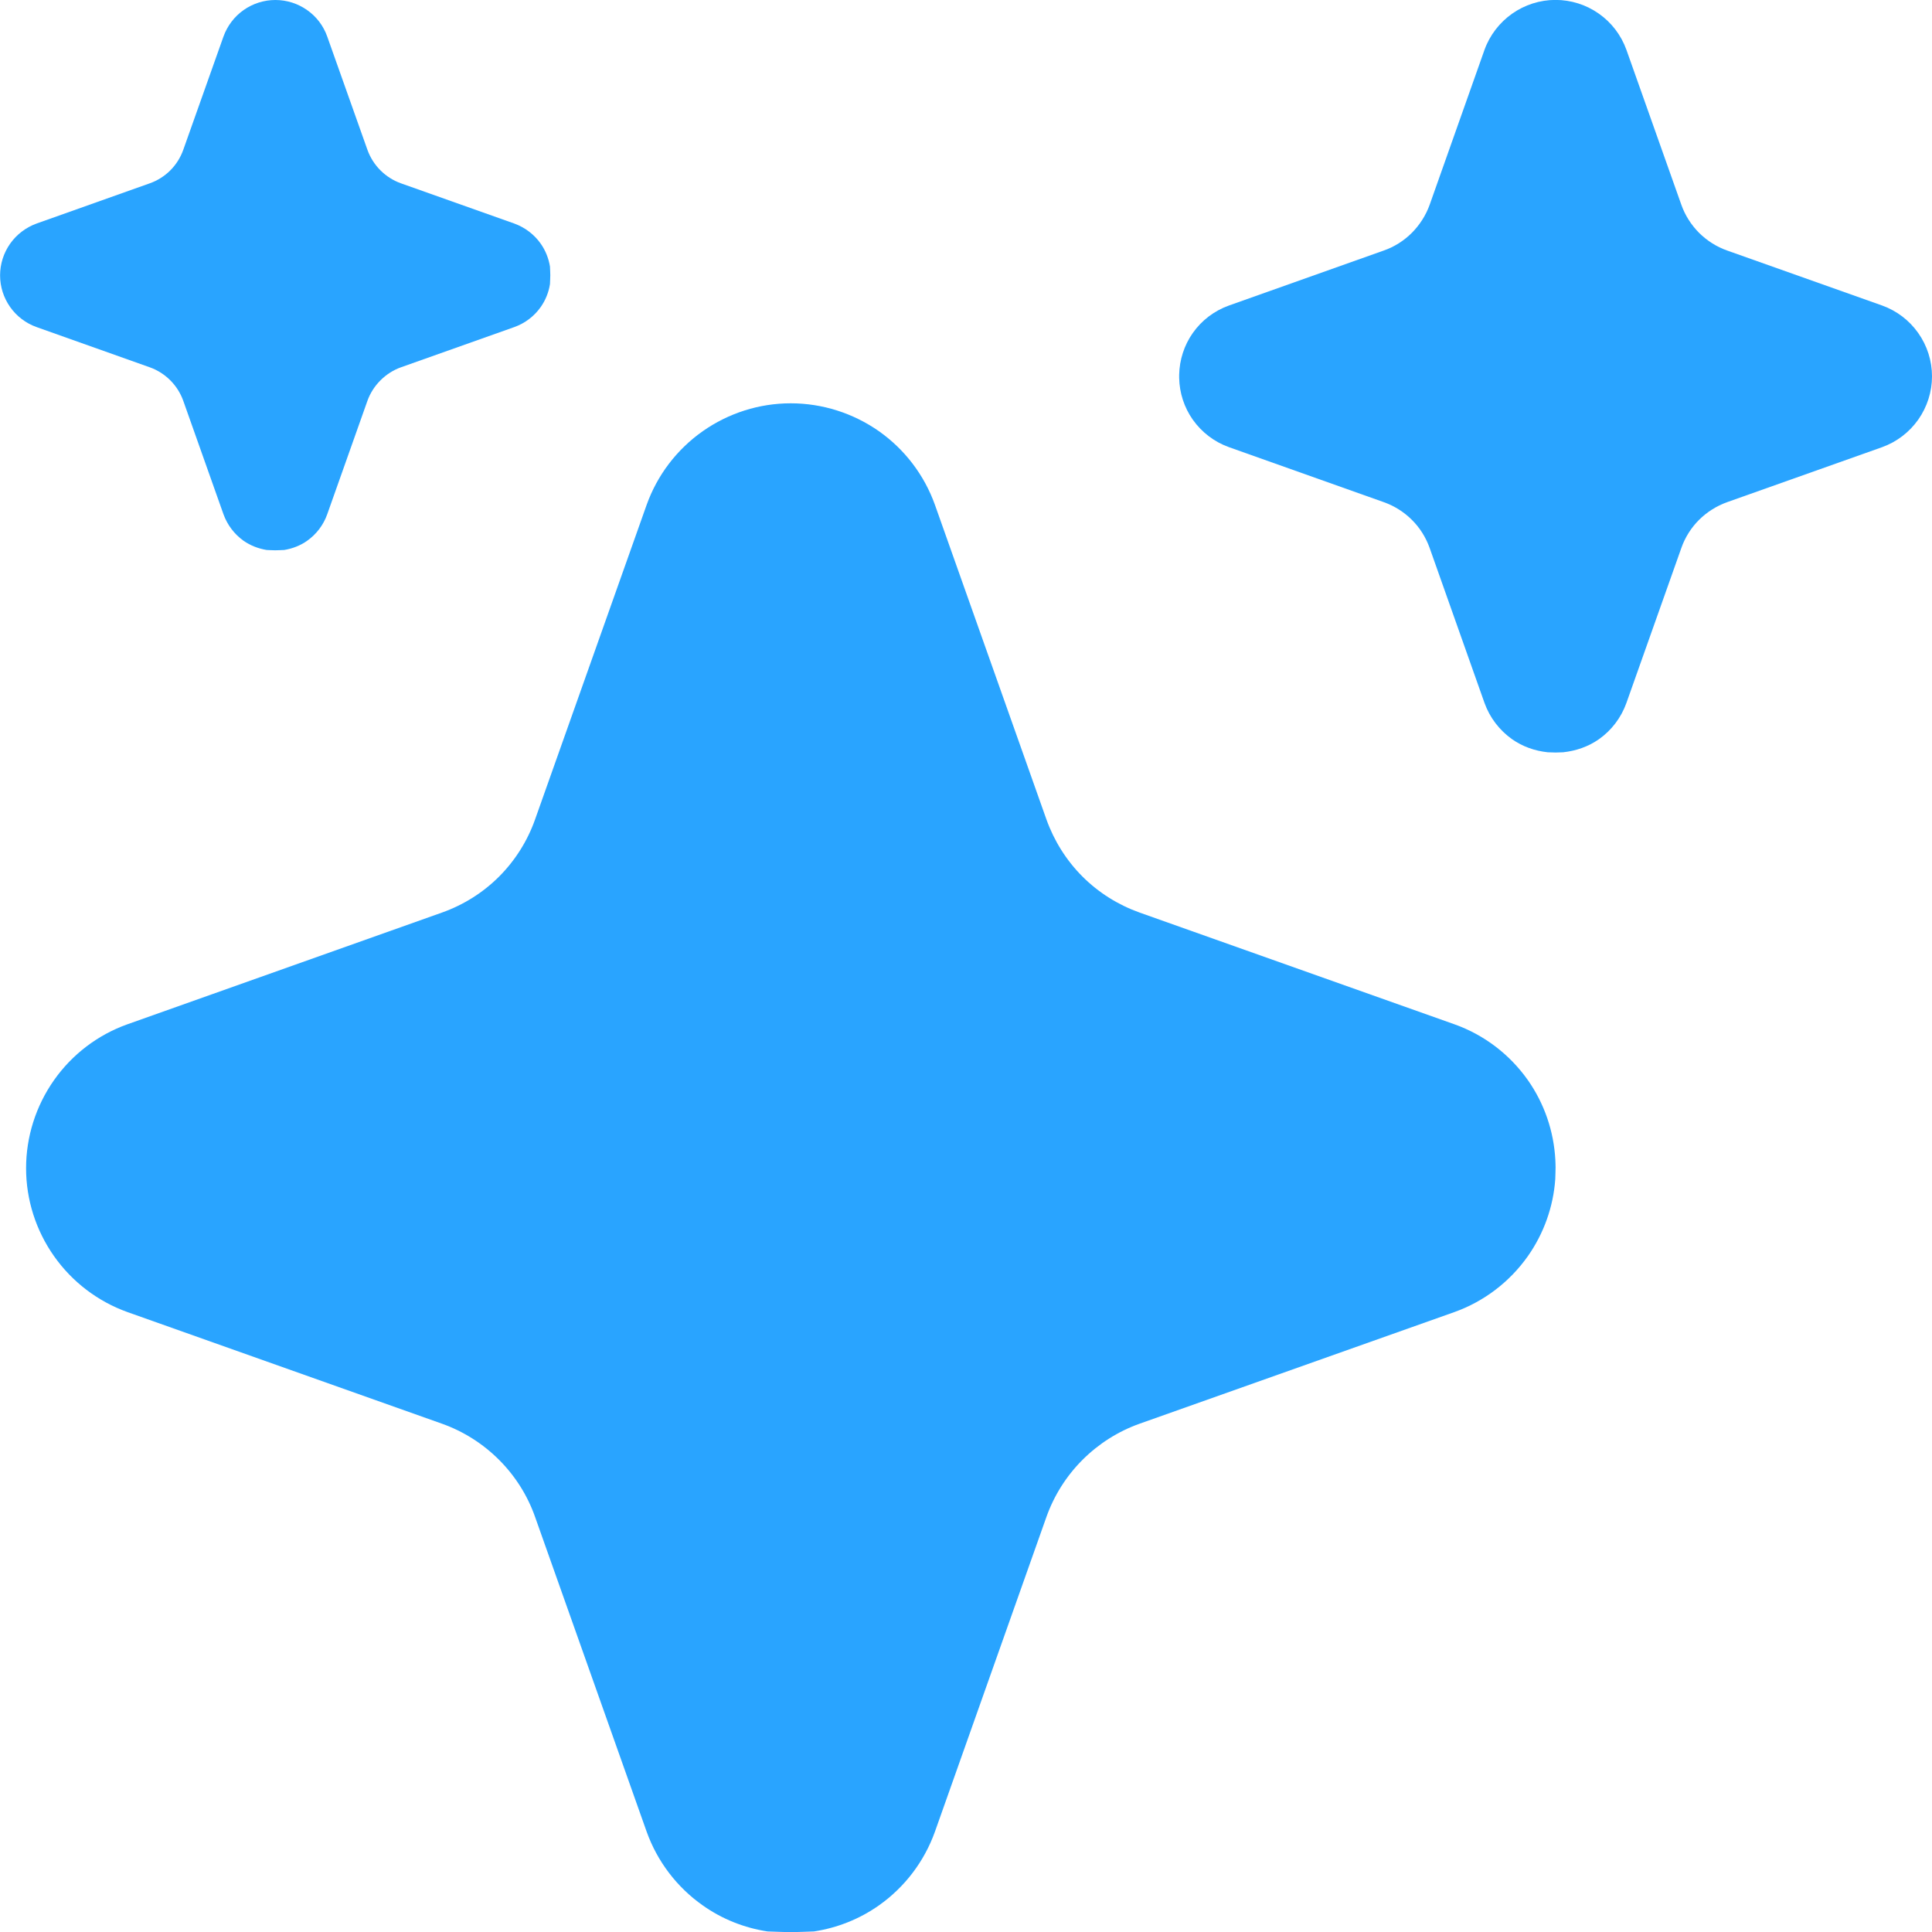 <svg width="24" height="24" viewBox="0 0 24 24" fill="none" xmlns="http://www.w3.org/2000/svg">
<g clip-path="url(#clip0_258_11944)">
<path d="M9.823 5.01C10.215 5.01 10.598 5.132 10.919 5.357C11.239 5.583 11.482 5.902 11.614 6.271L12.999 10.179C13.094 10.445 13.247 10.689 13.447 10.889C13.647 11.089 13.89 11.241 14.156 11.336L18.067 12.724C18.436 12.855 18.754 13.098 18.98 13.418C19.185 13.71 19.302 14.053 19.321 14.407C19.322 14.438 19.324 14.469 19.324 14.5C19.324 14.55 19.321 14.599 19.32 14.648C19.296 14.991 19.178 15.322 18.98 15.604C18.754 15.924 18.436 16.167 18.067 16.299L14.156 17.686C13.889 17.781 13.647 17.935 13.447 18.135C13.247 18.335 13.094 18.577 12.999 18.844L11.614 22.754C11.482 23.123 11.239 23.443 10.919 23.669C10.678 23.839 10.401 23.949 10.112 23.993C10.017 23.996 9.921 24.001 9.824 24.001C9.727 24.001 9.63 23.996 9.534 23.993C9.245 23.949 8.969 23.839 8.729 23.669C8.408 23.443 8.165 23.123 8.033 22.754L6.647 18.844C6.553 18.577 6.4 18.335 6.2 18.135C6 17.935 5.758 17.781 5.491 17.686L1.583 16.299C1.215 16.167 0.896 15.924 0.671 15.604C0.446 15.285 0.324 14.903 0.324 14.512C0.324 14.12 0.446 13.738 0.671 13.418C0.896 13.098 1.215 12.855 1.583 12.724L5.491 11.336C5.758 11.241 6 11.089 6.2 10.889C6.4 10.689 6.553 10.445 6.647 10.179L8.033 6.271C8.165 5.902 8.408 5.583 8.729 5.357C9.049 5.132 9.431 5.01 9.823 5.01Z" fill="#29A4FF"/>
<path d="M3.422 0C3.563 0 3.7 0.044 3.815 0.125C3.931 0.206 4.018 0.321 4.065 0.454L4.564 1.86C4.598 1.956 4.654 2.044 4.726 2.116C4.798 2.188 4.885 2.243 4.98 2.277L6.389 2.777C6.521 2.825 6.636 2.912 6.717 3.027C6.777 3.112 6.815 3.209 6.832 3.311C6.833 3.346 6.836 3.382 6.836 3.418C6.836 3.455 6.833 3.492 6.832 3.529C6.816 3.631 6.777 3.729 6.717 3.814C6.636 3.929 6.521 4.016 6.389 4.063L4.98 4.563C4.885 4.597 4.798 4.653 4.726 4.725C4.654 4.797 4.598 4.884 4.564 4.98L4.065 6.388C4.018 6.521 3.931 6.636 3.815 6.718C3.73 6.778 3.633 6.815 3.531 6.832C3.494 6.833 3.456 6.836 3.418 6.836C3.382 6.836 3.347 6.833 3.312 6.832C3.21 6.815 3.112 6.778 3.026 6.718C2.911 6.636 2.824 6.521 2.776 6.388L2.277 4.98C2.243 4.884 2.188 4.797 2.116 4.725C2.044 4.653 1.957 4.597 1.861 4.563L0.454 4.063C0.322 4.016 0.207 3.929 0.126 3.814C0.045 3.699 0.001 3.562 0.001 3.421C0.001 3.28 0.045 3.142 0.126 3.027C0.207 2.912 0.322 2.825 0.454 2.777L1.861 2.277C1.957 2.243 2.044 2.188 2.116 2.116C2.188 2.044 2.243 1.956 2.277 1.86L2.776 0.454C2.824 0.321 2.911 0.206 3.026 0.125C3.141 0.044 3.279 0 3.42 0H3.422Z" fill="#29A4FF"/>
<path d="M19.323 -0.001C19.516 -0.001 19.705 0.059 19.862 0.17C20.02 0.281 20.139 0.438 20.204 0.619L20.886 2.543C20.932 2.674 21.008 2.793 21.106 2.892C21.205 2.99 21.324 3.066 21.455 3.112L23.38 3.795C23.561 3.86 23.718 3.979 23.829 4.137C23.94 4.294 24 4.482 24 4.675C24 4.867 23.94 5.055 23.829 5.213C23.718 5.37 23.561 5.49 23.38 5.555L21.455 6.238C21.324 6.285 21.205 6.36 21.106 6.458C21.008 6.556 20.932 6.676 20.886 6.808L20.204 8.732C20.139 8.914 20.02 9.072 19.862 9.183C19.731 9.275 19.577 9.328 19.418 9.345C19.387 9.345 19.355 9.348 19.324 9.348C19.291 9.348 19.258 9.345 19.226 9.345C19.067 9.328 18.915 9.275 18.784 9.183C18.627 9.072 18.506 8.914 18.441 8.732L17.76 6.808C17.713 6.676 17.638 6.556 17.539 6.458C17.441 6.36 17.322 6.285 17.19 6.238L15.267 5.555C15.085 5.49 14.928 5.37 14.817 5.213C14.71 5.061 14.652 4.881 14.648 4.695V4.656C14.652 4.47 14.71 4.289 14.817 4.137C14.928 3.979 15.085 3.86 15.267 3.795L17.19 3.112C17.322 3.066 17.441 2.99 17.539 2.892C17.637 2.793 17.713 2.674 17.76 2.543L18.441 0.619C18.506 0.438 18.627 0.281 18.784 0.17C18.942 0.059 19.13 -0.001 19.323 -0.001Z" fill="#29A4FF"/>
</g>
<defs>
<clipPath id="clip0_258_11944">
<rect width="24" height="24" fill="white"/>
</clipPath>
</defs>
</svg>
